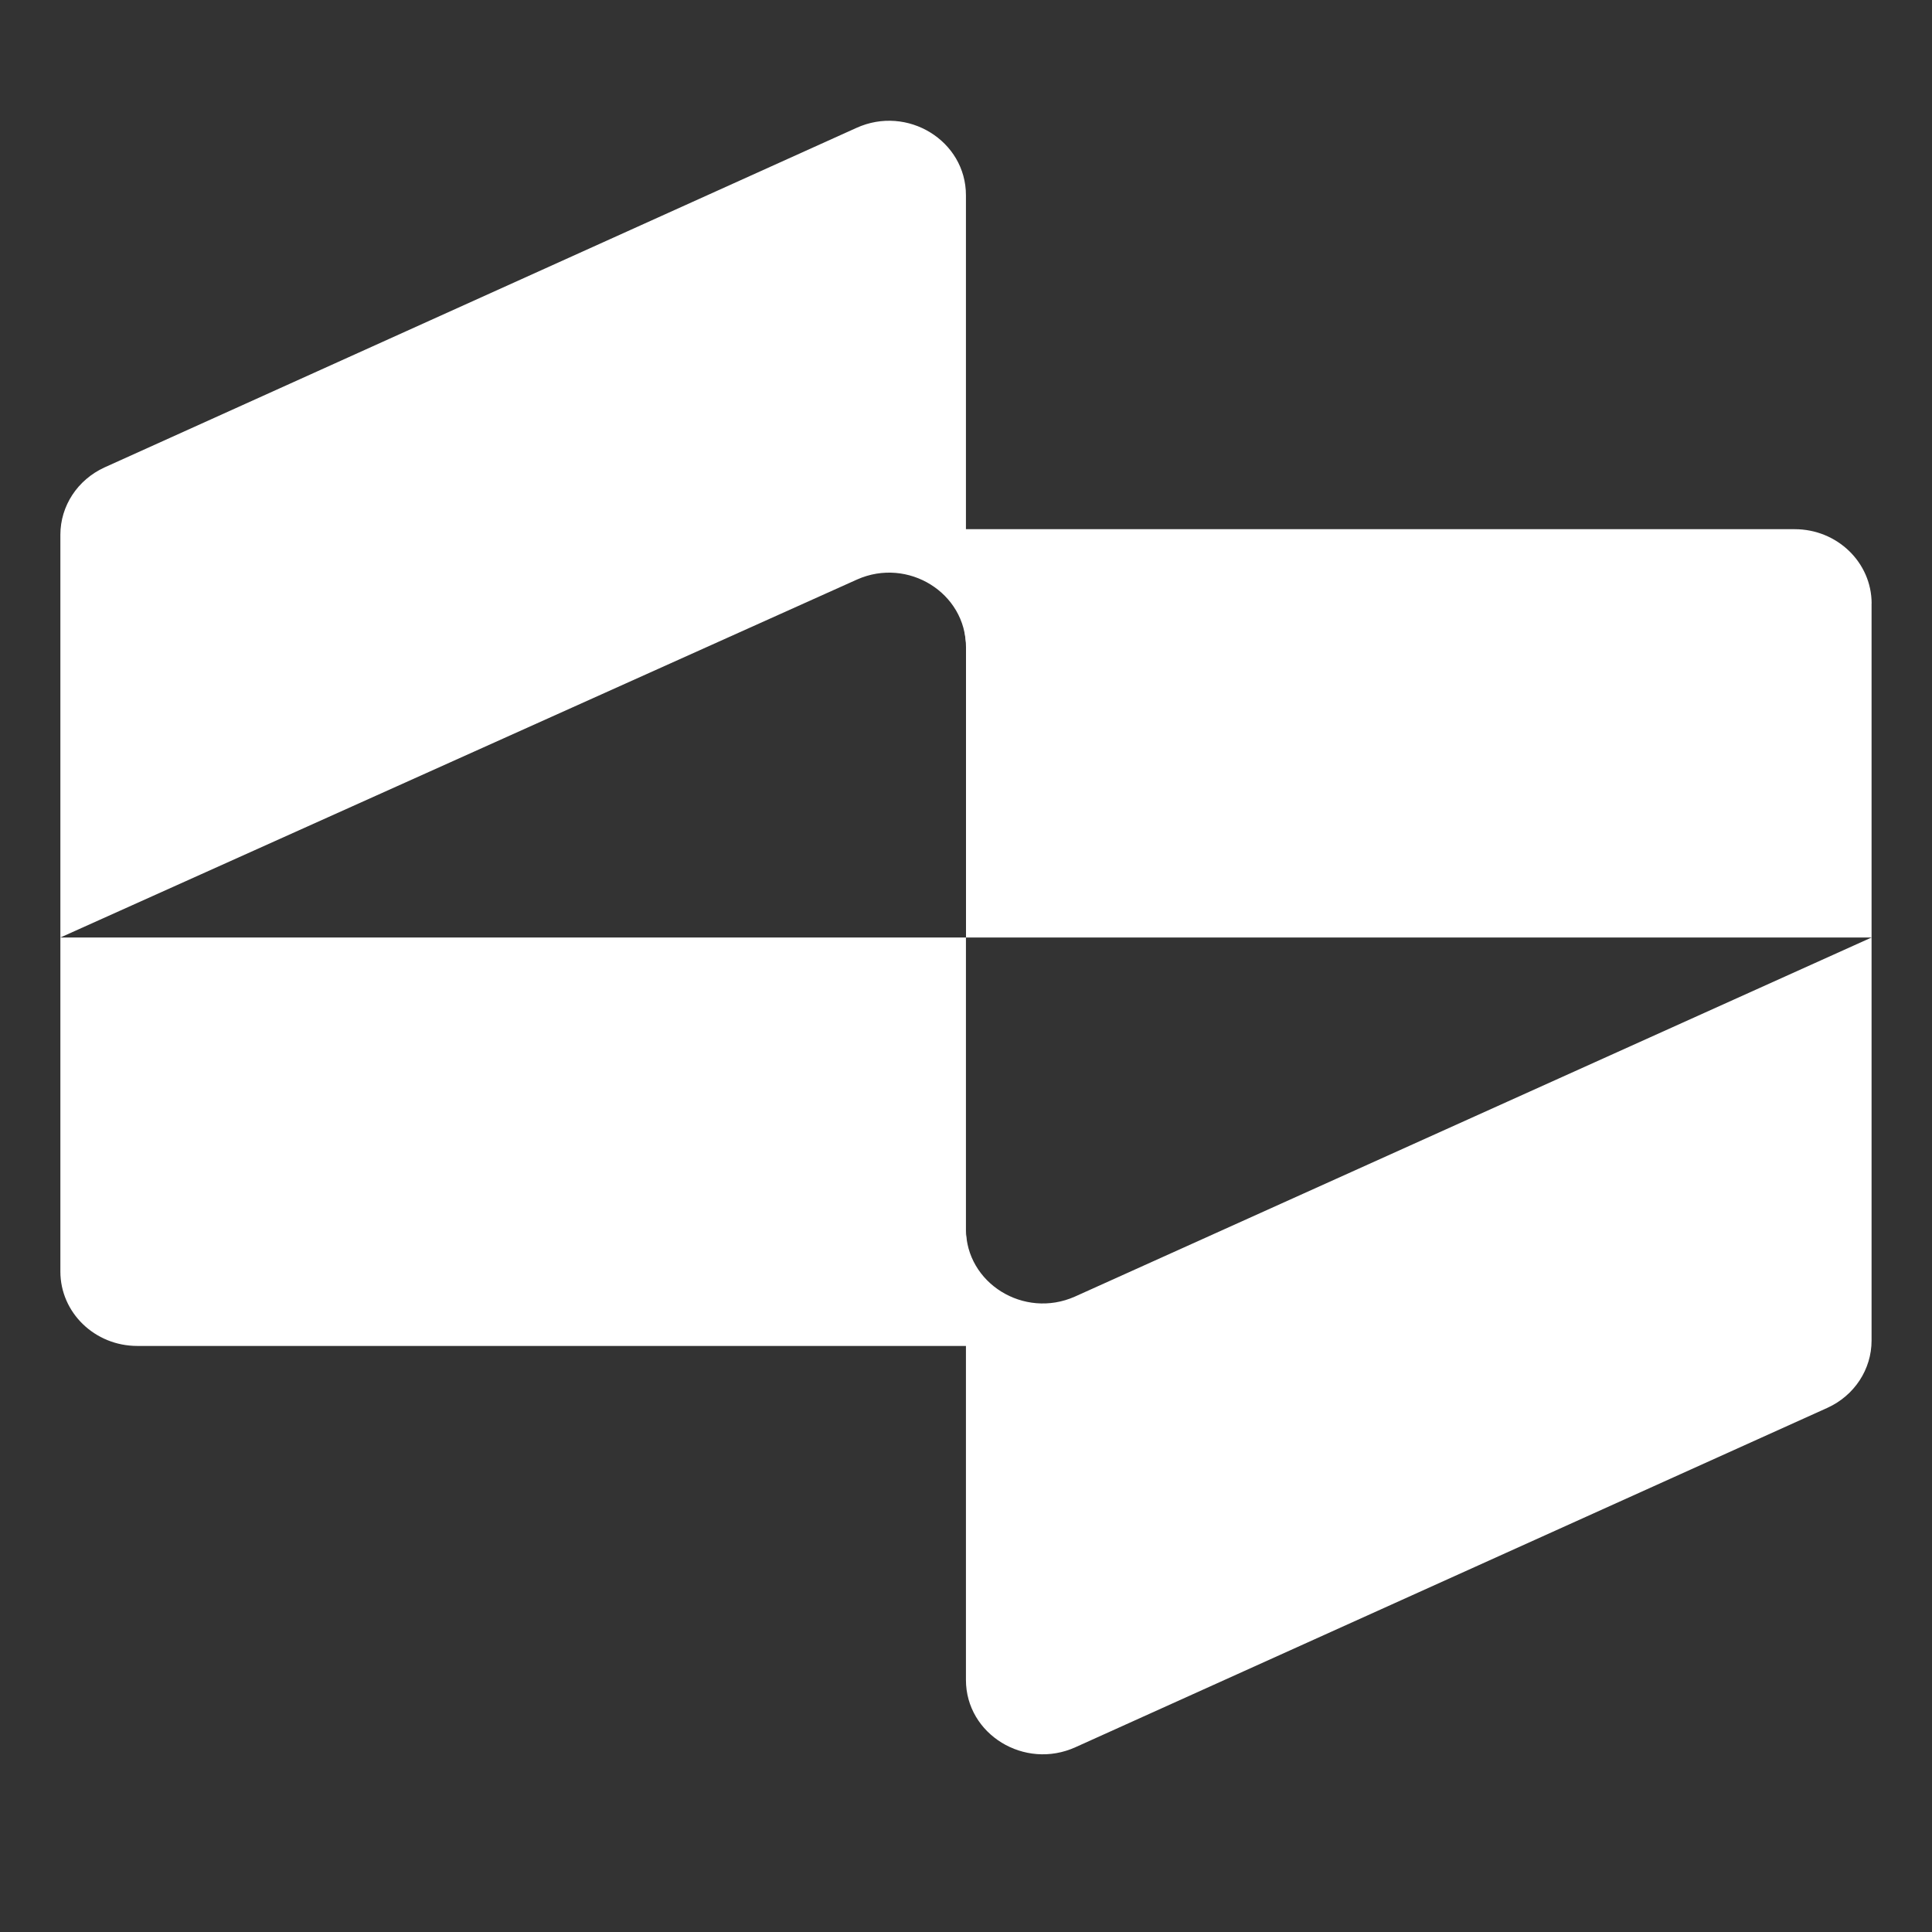<?xml version="1.0" encoding="UTF-8"?> <svg xmlns="http://www.w3.org/2000/svg" width="32" height="32" viewBox="0 0 32 32" fill="none"><rect x="0" y="0" width="32" height="32" fill="#333333" stroke="none"/><path d="M15.999 15.528V20.458L16.214 22.293H2.274C1.57 22.293 1 21.741 1 21.061V15.528H15.999Z" fill="white"></path><path d="M30.999 9.996V15.528H16V10.648L15.786 8.765H29.726C30.43 8.765 31 9.317 31 9.996L30.999 9.996Z" fill="white"></path><path d="M17.803 21.476L30.999 15.528V22.205C30.999 22.681 30.714 23.115 30.268 23.318L17.816 28.938C16.971 29.323 15.999 28.726 15.999 27.825V20.356C15.999 21.254 16.96 21.85 17.803 21.476Z" fill="white"></path><path d="M15.999 3.233V10.718C15.999 9.821 15.039 9.224 14.197 9.598L1 15.528V8.857C1 8.379 1.285 7.946 1.731 7.742L14.184 2.119C15.029 1.734 15.999 2.331 15.999 3.234V3.233Z" fill="white"></path></svg> 